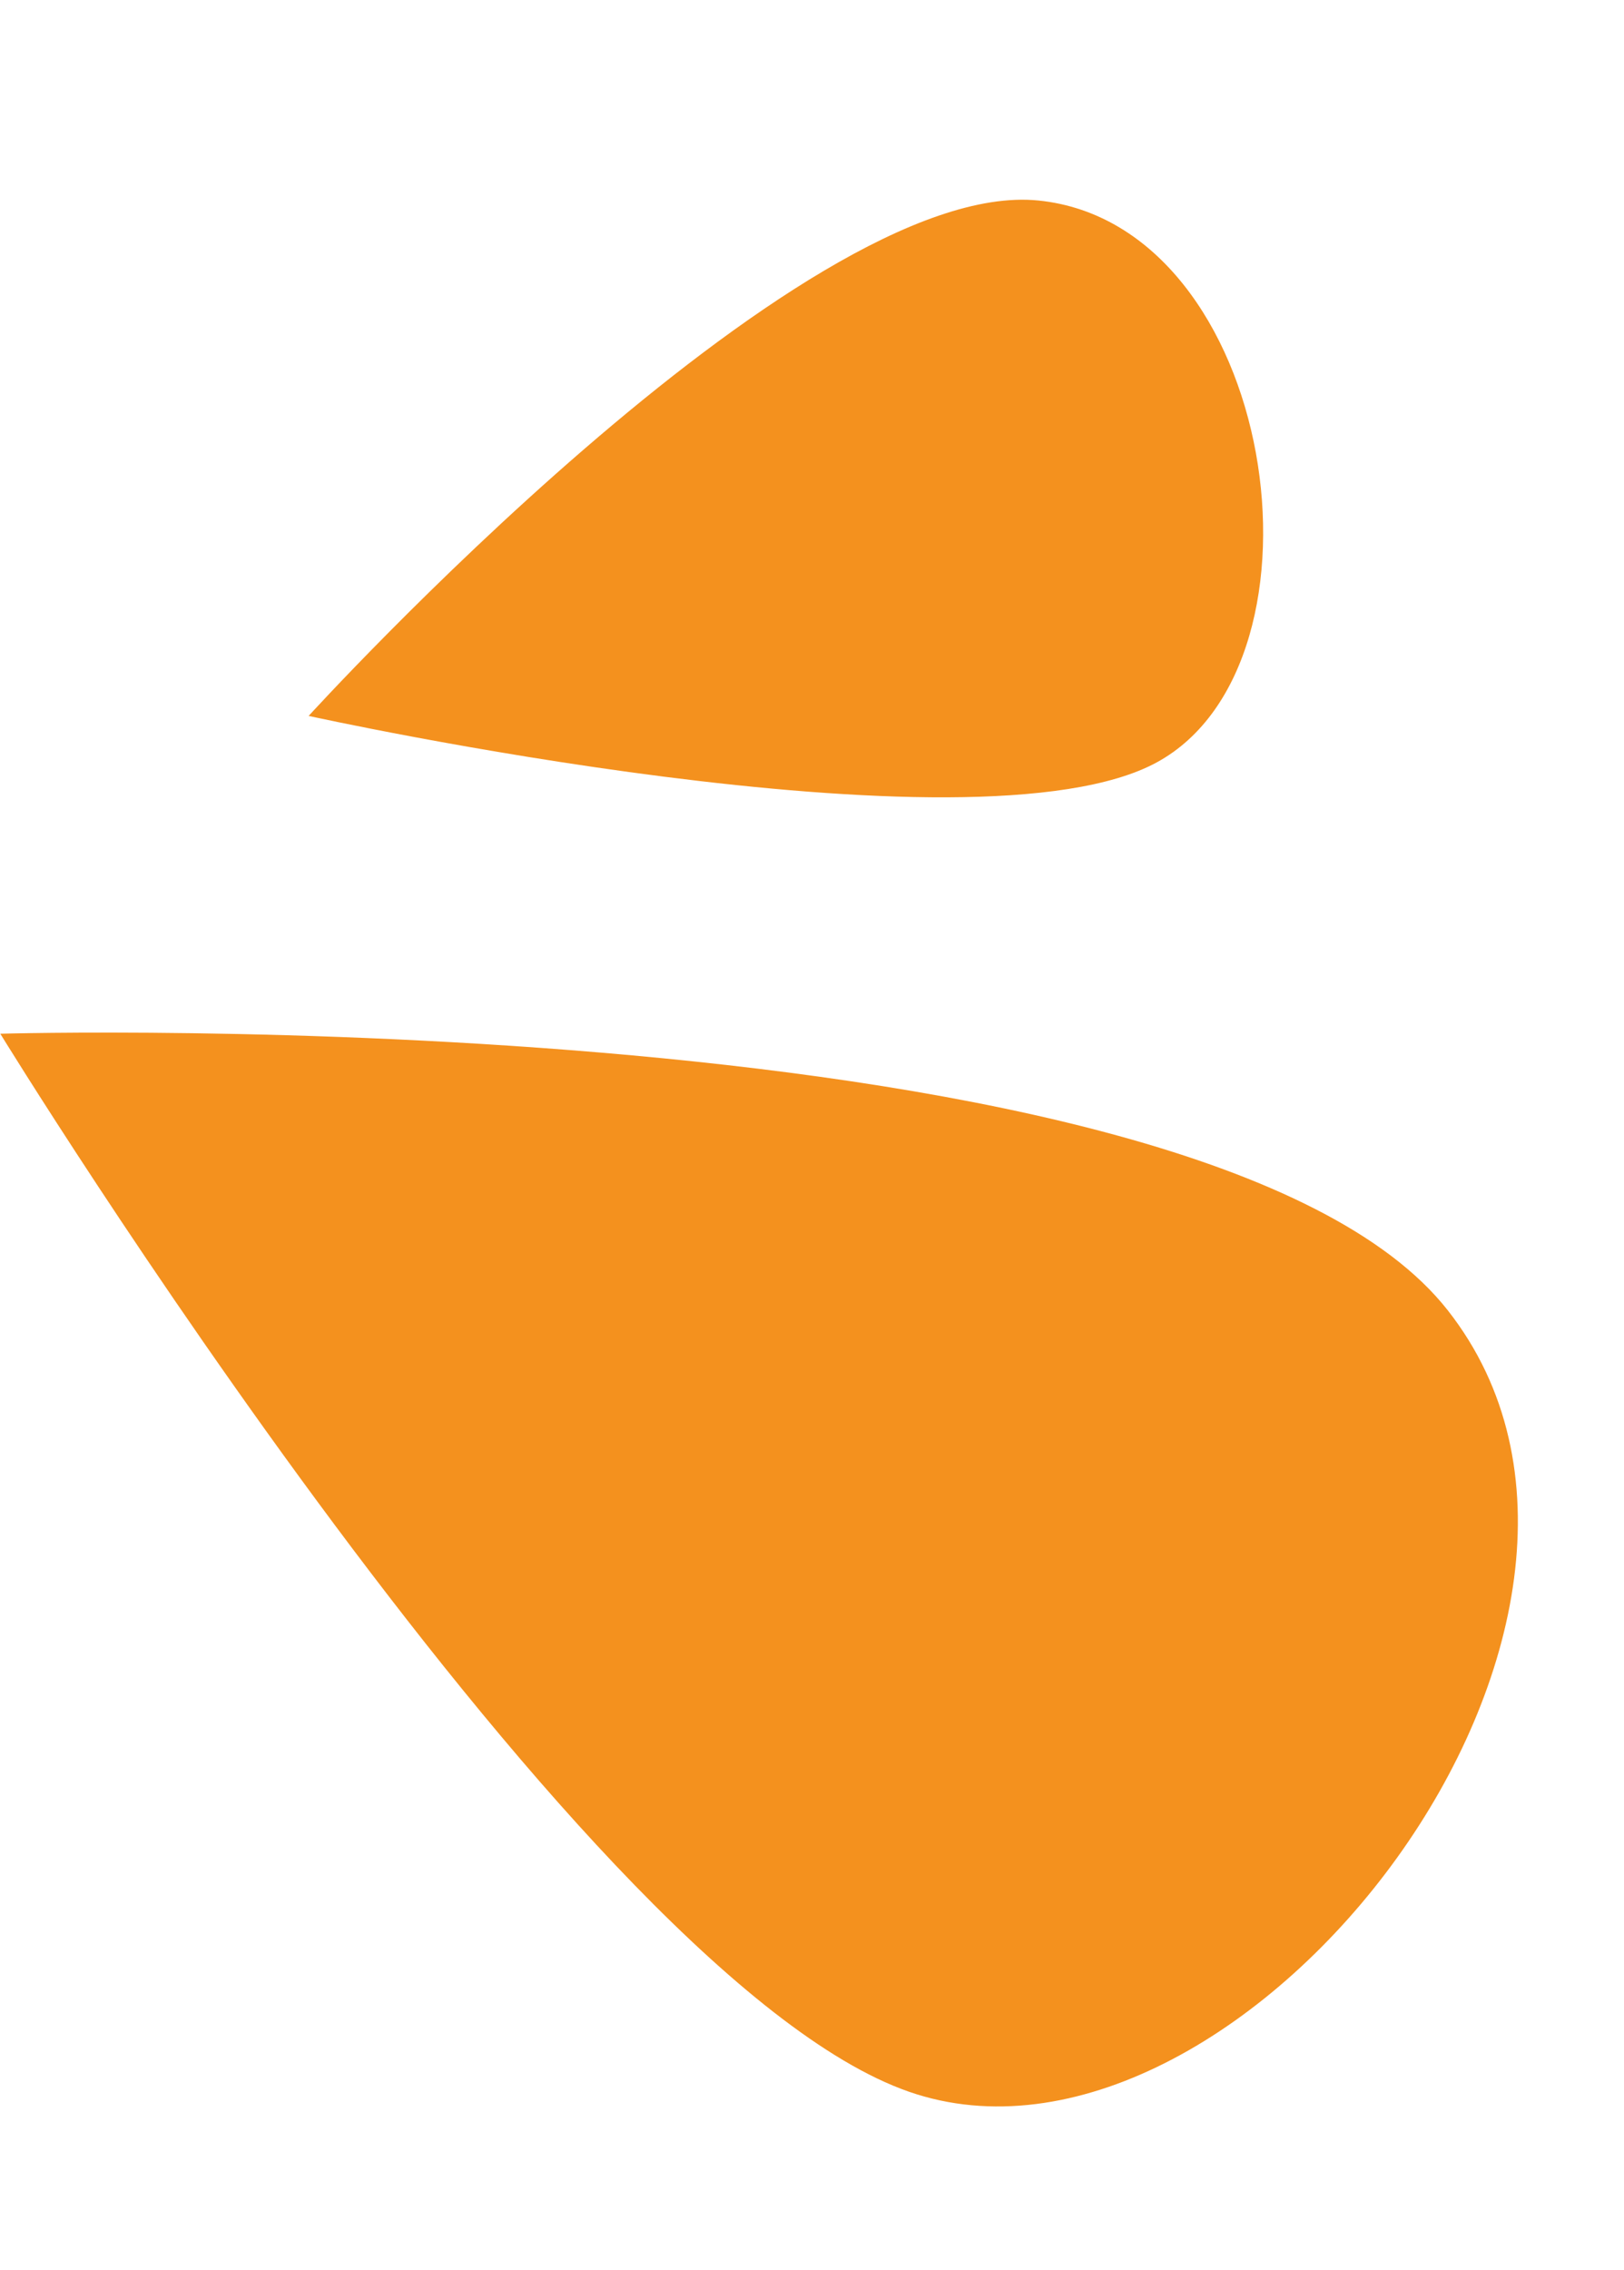 <svg xmlns="http://www.w3.org/2000/svg" width="53.119" height="74.228" viewBox="0 0 53.119 74.228">
  <g id="Сгруппировать_3683" data-name="Сгруппировать 3683" transform="matrix(0.559, -0.829, 0.829, 0.559, -16.046, 57.612)">
    <path id="Контур_1921" data-name="Контур 1921" d="M45.526,41.308S6.78,34.237,1.082,22.63,13.566-4.369,23.4,1.161,45.526,41.308,45.526,41.308Z" transform="matrix(-0.719, -0.695, 0.695, -0.719, 32.749, 61.339)" fill="#f4911e"/>
    <path id="Контур_1922" data-name="Контур 1922" d="M27.6,25.04S4.11,20.754.656,13.718,8.224-2.648,14.182.7,27.6,25.04,27.6,25.04Z" transform="translate(71.438 26.613) rotate(178)" fill="#f4911e"/>
  </g>
</svg>
